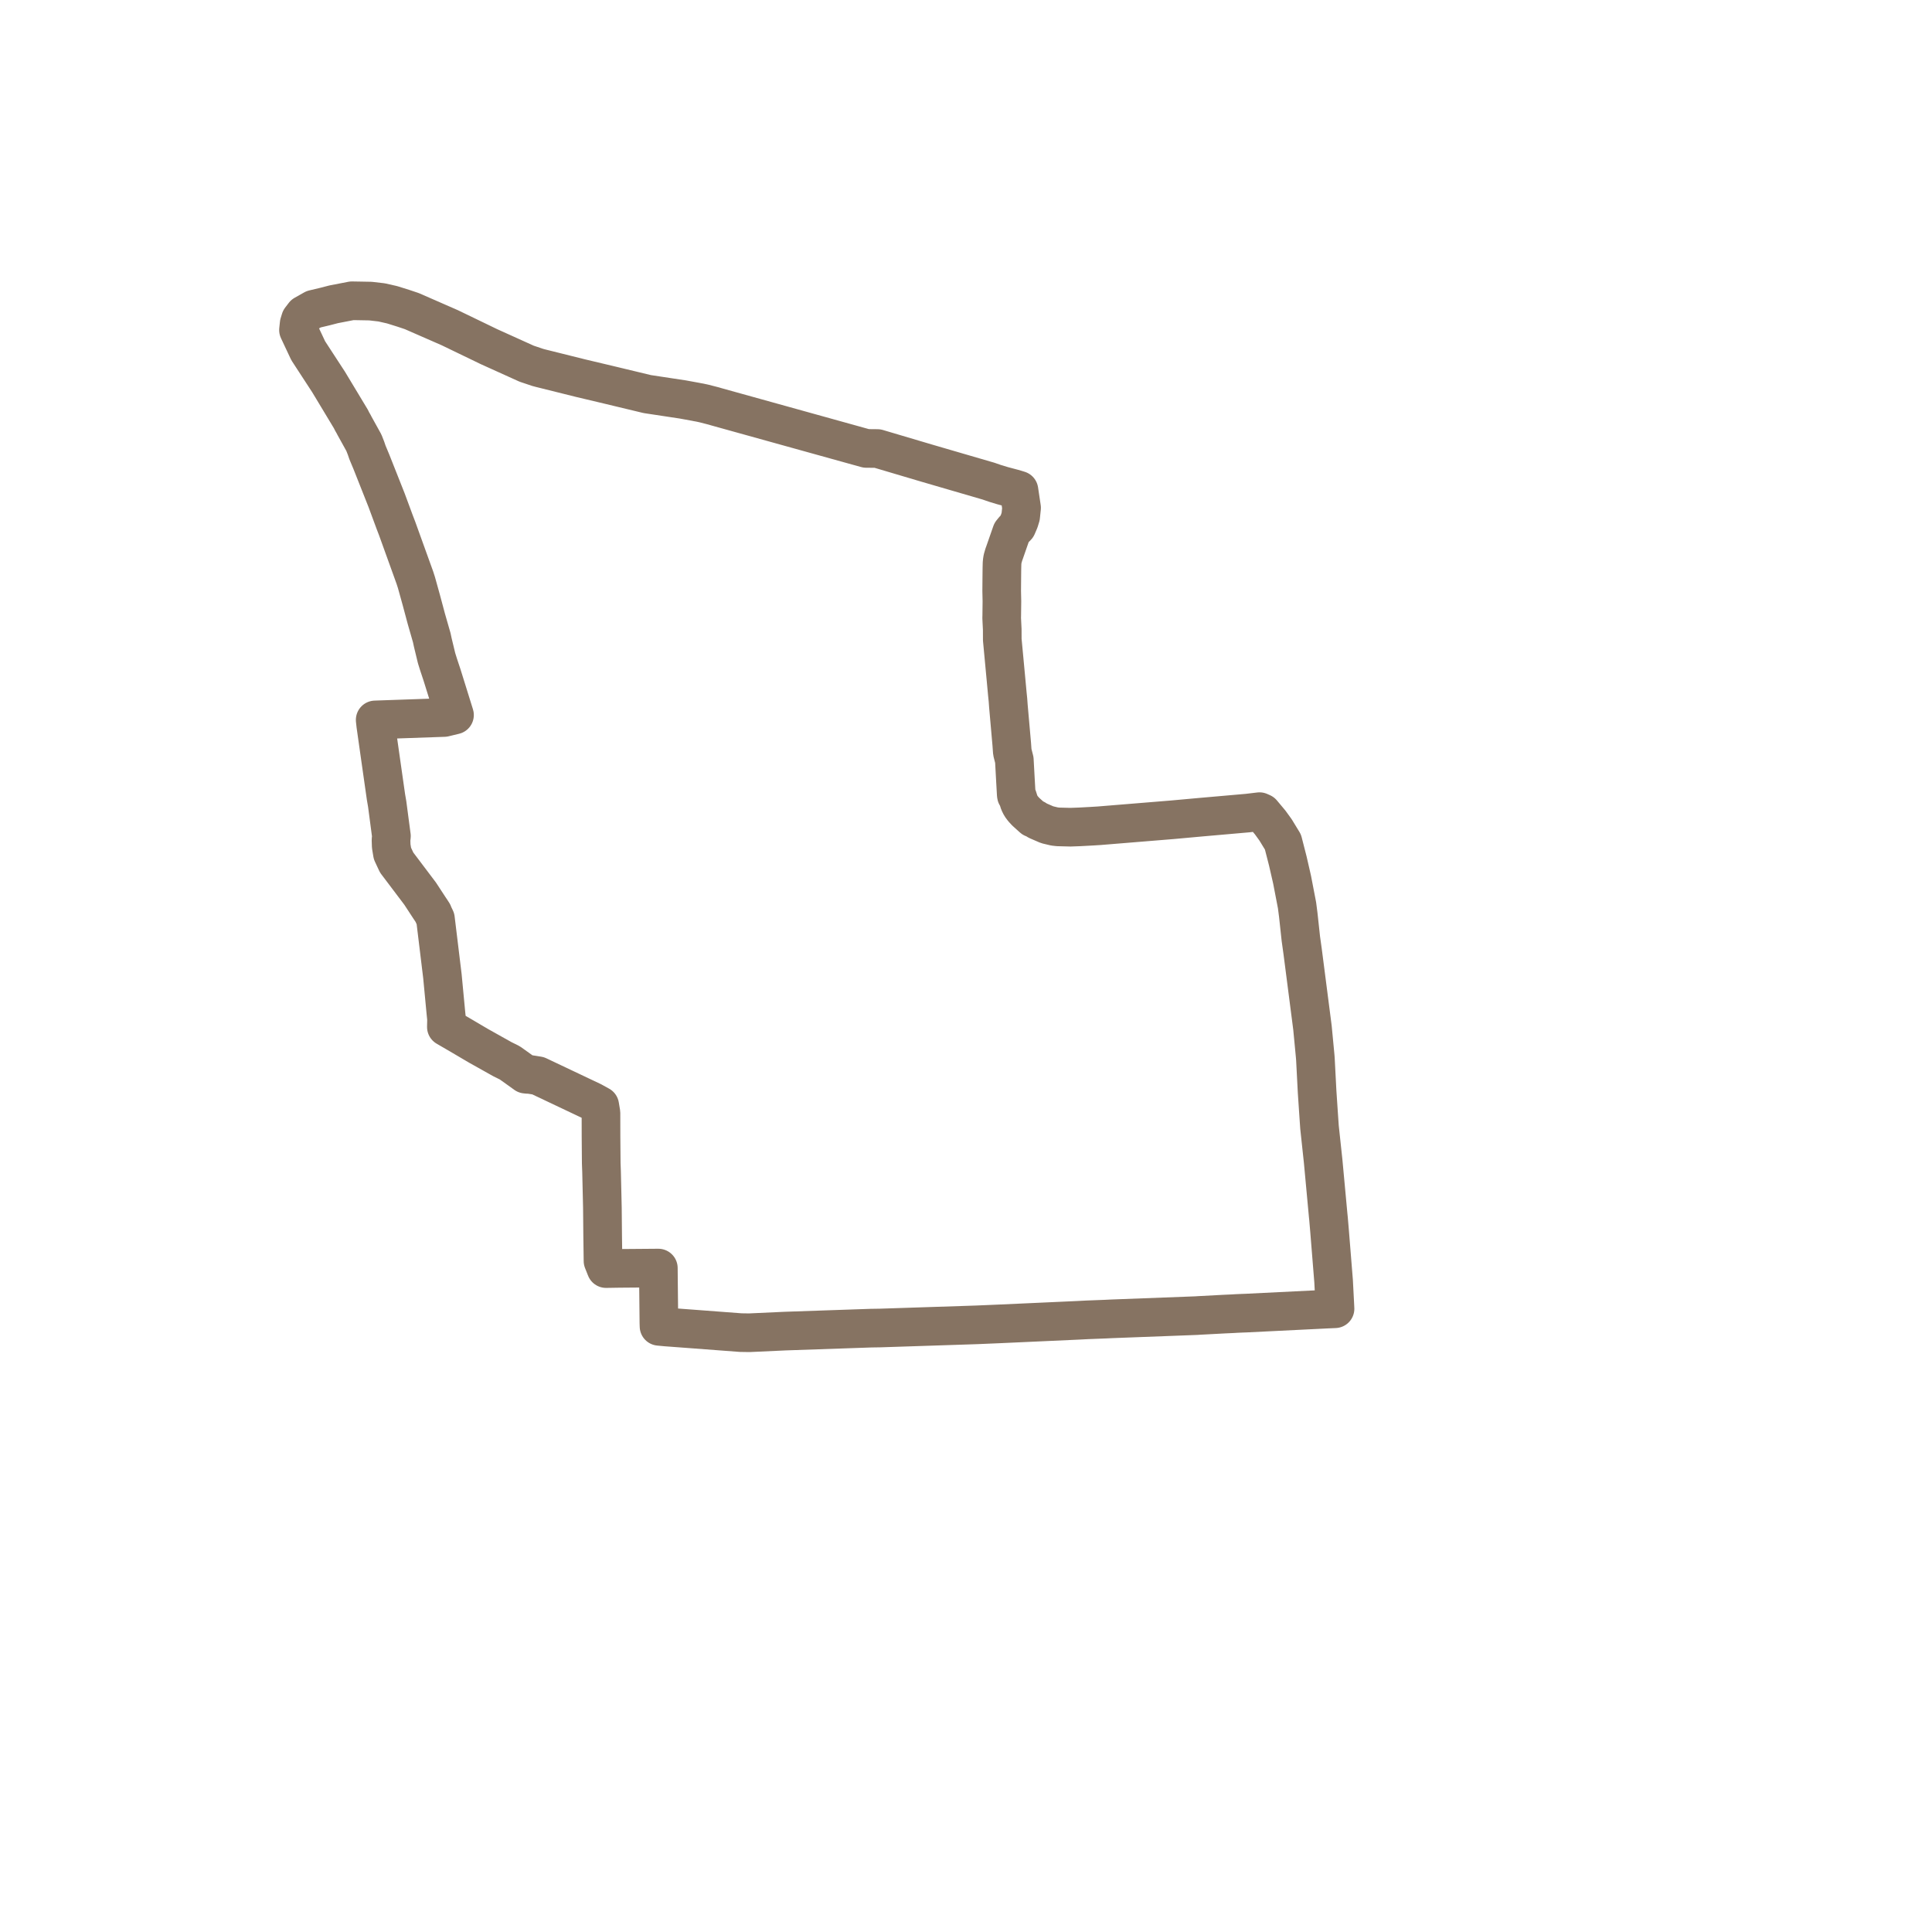     
<svg width="129.453" height="129.453" version="1.1"
     xmlns="http://www.w3.org/2000/svg">

  <title>Plan de ligne</title>
  <desc>Du 2022-01-03 au 9999-01-01</desc>

<path d='M 26.442 57.503 L 26.579 57.795 L 28.152 59.878 L 28.653 60.644 L 28.778 60.835 L 28.893 61.006 L 29.008 61.185 L 29.047 61.289 L 29.176 61.555 L 29.374 63.184 L 29.537 64.526 L 29.561 64.728 L 29.583 64.903 L 29.612 65.143 L 29.644 65.406 L 29.85 67.582 L 29.884 67.935 L 29.92 68.276 L 29.917 68.441 L 29.913 68.614 L 29.909 68.813 L 30.649 69.243 L 30.826 69.346 L 32.069 70.078 L 33.665 70.972 L 34.153 71.213 L 34.377 71.372 L 34.817 71.686 L 35.215 71.973 L 35.345 71.987 L 35.507 71.993 L 36.054 72.08 L 39.691 73.804 L 40.185 74.077 L 40.268 74.574 L 40.268 74.774 L 40.271 76.139 L 40.286 77.945 L 40.307 78.511 L 40.346 80.184 L 40.363 80.928 L 40.381 82.833 L 40.404 84.488 L 40.608 85.001 L 41.501 84.987 L 44.112 84.966 L 44.119 85.728 L 44.147 88.384 L 44.149 88.615 L 44.157 88.871 L 44.657 88.918 L 44.946 88.939 L 45.226 88.96 L 46.46 89.052 L 49.629 89.291 L 50.208 89.3 L 52.603 89.19 L 58.366 88.992 L 58.968 88.983 L 64.758 88.793 L 65.481 88.769 L 66.985 88.705 L 68.463 88.638 L 72.21 88.468 L 72.857 88.435 L 74.066 88.388 L 74.48 88.368 L 80.158 88.153 L 80.34 88.141 L 82.014 88.052 L 82.625 88.024 L 82.867 88.009 L 83.237 87.993 L 83.466 87.985 L 88.21 87.751 L 88.692 87.727 L 88.961 87.714 L 89.126 87.707 L 89.453 87.692 L 89.439 87.419 L 89.429 87.218 L 89.357 85.837 L 89.327 85.468 L 89.22 84.139 L 89.081 82.416 L 89.014 81.632 L 88.992 81.424 L 88.977 81.258 L 88.658 77.813 L 88.413 75.531 L 88.344 74.524 L 88.252 73.148 L 88.14 70.995 L 88.129 70.837 L 88.112 70.65 L 87.942 68.868 L 87.364 64.385 L 87.283 63.76 L 87.162 62.891 L 86.991 61.311 L 86.907 60.659 L 86.576 58.942 L 86.291 57.698 L 85.963 56.418 L 85.469 55.608 L 85.112 55.114 L 84.566 54.462 L 84.393 54.385 L 83.608 54.479 L 82.595 54.568 L 80.465 54.755 L 78.561 54.928 L 73.639 55.33 L 73.149 55.36 L 72.357 55.403 L 71.725 55.426 L 70.899 55.405 L 70.663 55.379 L 70.396 55.316 L 70.166 55.261 L 69.808 55.106 L 69.522 54.982 L 69.376 54.883 L 69.206 54.818 L 68.732 54.39 L 68.555 54.199 L 68.404 53.995 L 68.298 53.782 L 68.221 53.539 L 68.184 53.423 L 68.104 53.304 L 68.093 53.226 L 68.041 52.304 L 67.965 50.92 L 67.885 50.606 L 67.83 50.391 L 67.814 50.169 L 67.793 49.872 L 67.567 47.308 L 67.537 46.895 L 67.497 46.502 L 67.406 45.518 L 67.157 42.858 L 67.155 42.185 L 67.117 41.4 L 67.121 41.292 L 67.133 40.293 L 67.118 39.591 L 67.126 38.652 L 67.132 38.098 L 67.141 37.743 L 67.156 37.588 L 67.179 37.443 L 67.265 37.146 L 67.295 37.069 L 67.322 36.991 L 67.53 36.394 L 67.78 35.677 L 67.928 35.495 L 68.138 35.278 L 68.298 34.905 L 68.39 34.601 L 68.437 34.148 L 68.45 34.026 L 68.274 32.847 L 68.065 32.783 L 67.867 32.726 L 67.179 32.543 L 66.659 32.385 L 66.226 32.235 L 66.079 32.193 L 64.161 31.634 L 62.062 31.022 L 61.786 30.94 L 58.794 30.053 L 58.041 30.046 L 49.381 27.64 L 48.024 27.263 L 47.828 27.205 L 47.162 27.034 L 46.877 26.973 L 46.726 26.947 L 46.626 26.926 L 45.751 26.766 L 43.372 26.406 L 40.788 25.785 L 38.924 25.343 L 36.412 24.717 L 36.253 24.678 L 36.031 24.619 L 35.287 24.369 L 33.762 23.679 L 32.758 23.225 L 32.124 22.918 L 30.135 21.958 L 27.593 20.846 L 27.013 20.652 L 26.27 20.42 L 25.574 20.262 L 24.827 20.175 L 24.124 20.162 L 23.58 20.153 L 22.357 20.39 L 21.778 20.54 L 21.015 20.721 L 20.377 21.081 L 20.135 21.398 L 20.045 21.69 L 20 22.113 L 20.272 22.692 L 20.388 22.938 L 20.466 23.105 L 20.652 23.5 L 21.122 24.222 L 21.323 24.53 L 22.019 25.598 L 23.512 28.076 L 23.598 28.25 L 23.682 28.393 L 23.756 28.535 L 24.382 29.666 L 24.525 30.03 L 24.62 30.31 L 24.887 30.95 L 25.902 33.513 L 26.452 34.999 L 26.606 35.4 L 27.799 38.707 L 27.905 39.037 L 28.228 40.199 L 28.251 40.286 L 28.33 40.579 L 28.567 41.465 L 28.595 41.562 L 28.928 42.722 L 28.999 43.051 L 29.253 44.1 L 29.385 44.524 L 29.618 45.226 L 30.454 47.909 L 30.001 48.018 L 29.759 48.076 L 29.152 48.097 L 25.139 48.237 L 25.177 48.584 L 25.44 50.44 L 25.864 53.413 L 25.944 53.878 L 26.124 55.243 L 26.228 56.024 L 26.199 56.276 L 26.213 56.696 L 26.295 57.188 L 26.44 57.499' fill='transparent' stroke='#867362' stroke-linecap='round' stroke-linejoin='round' stroke-width='2.589'/>
</svg>
